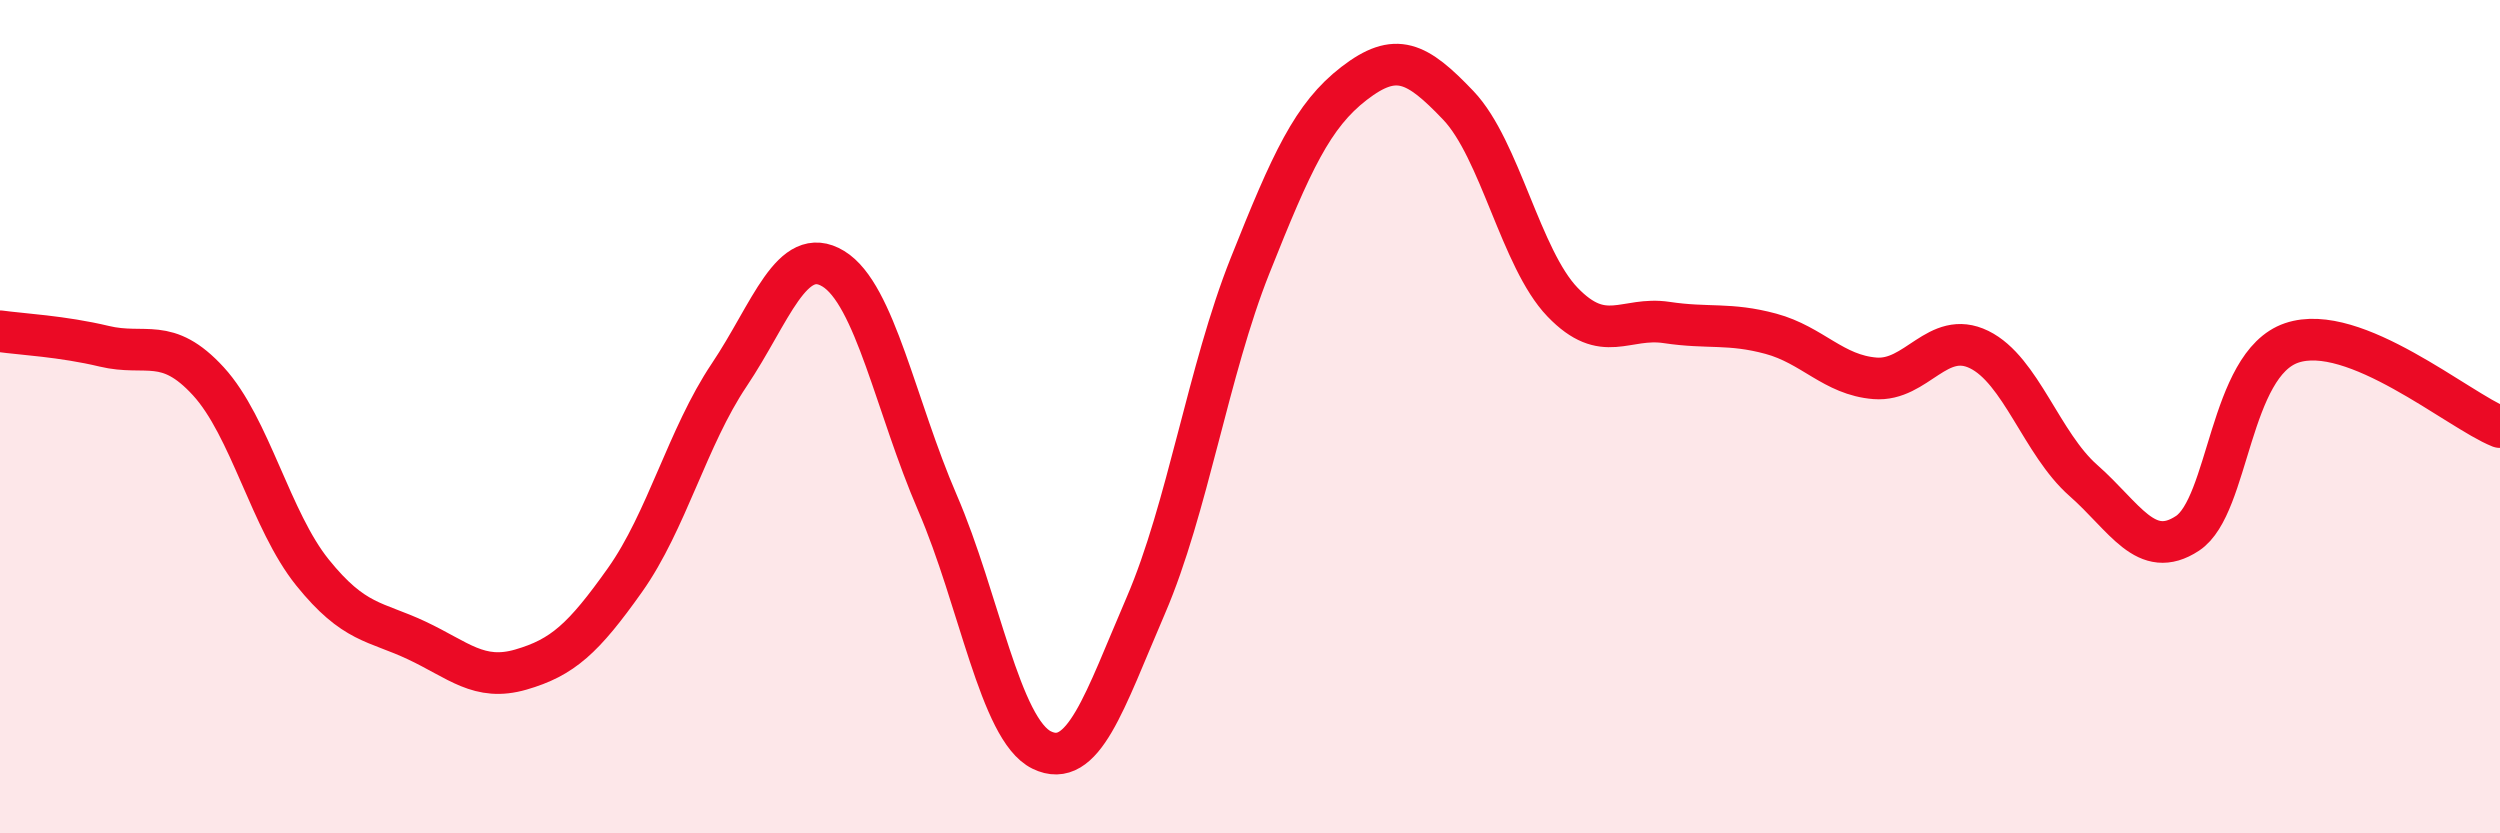 
    <svg width="60" height="20" viewBox="0 0 60 20" xmlns="http://www.w3.org/2000/svg">
      <path
        d="M 0,7.95 C 0.5,8.02 1.5,8.07 2.5,8.31 C 3.5,8.55 4,8.06 5,9.15 C 6,10.24 6.5,12.5 7.5,13.74 C 8.5,14.98 9,14.9 10,15.37 C 11,15.84 11.5,16.36 12.5,16.07 C 13.5,15.78 14,15.33 15,13.92 C 16,12.51 16.5,10.49 17.5,9 C 18.5,7.51 19,5.84 20,6.45 C 21,7.06 21.5,9.76 22.5,12.07 C 23.5,14.38 24,17.51 25,18 C 26,18.49 26.5,16.85 27.5,14.53 C 28.5,12.21 29,8.89 30,6.38 C 31,3.87 31.5,2.77 32.5,2 C 33.5,1.23 34,1.48 35,2.53 C 36,3.58 36.5,6.21 37.5,7.25 C 38.5,8.29 39,7.59 40,7.74 C 41,7.89 41.5,7.74 42.5,8.01 C 43.5,8.28 44,9 45,9.08 C 46,9.16 46.5,7.9 47.5,8.39 C 48.5,8.88 49,10.65 50,11.53 C 51,12.41 51.5,13.46 52.5,12.8 C 53.5,12.14 53.5,8.74 55,8.23 C 56.5,7.72 59,9.85 60,10.25L60 20L0 20Z"
        fill="#EB0A25"
        opacity="0.1"
        stroke-linecap="round"
        stroke-linejoin="round"
      />
      <path
        d="M 0,7.95 C 0.5,8.02 1.5,8.07 2.5,8.31 C 3.5,8.55 4,8.06 5,9.15 C 6,10.24 6.5,12.5 7.5,13.74 C 8.5,14.98 9,14.9 10,15.37 C 11,15.84 11.5,16.36 12.5,16.07 C 13.5,15.78 14,15.33 15,13.92 C 16,12.51 16.5,10.49 17.5,9 C 18.5,7.51 19,5.84 20,6.45 C 21,7.06 21.5,9.76 22.5,12.07 C 23.5,14.38 24,17.51 25,18 C 26,18.49 26.5,16.85 27.5,14.53 C 28.5,12.21 29,8.89 30,6.38 C 31,3.87 31.5,2.77 32.5,2 C 33.5,1.23 34,1.48 35,2.53 C 36,3.58 36.5,6.21 37.5,7.25 C 38.5,8.29 39,7.59 40,7.74 C 41,7.89 41.5,7.74 42.5,8.01 C 43.5,8.28 44,9 45,9.08 C 46,9.16 46.5,7.9 47.5,8.39 C 48.5,8.88 49,10.65 50,11.53 C 51,12.41 51.5,13.46 52.5,12.8 C 53.5,12.14 53.5,8.74 55,8.23 C 56.5,7.72 59,9.85 60,10.25"
        stroke="#EB0A25"
        stroke-width="1"
        fill="none"
        stroke-linecap="round"
        stroke-linejoin="round"
      />
    </svg>
  